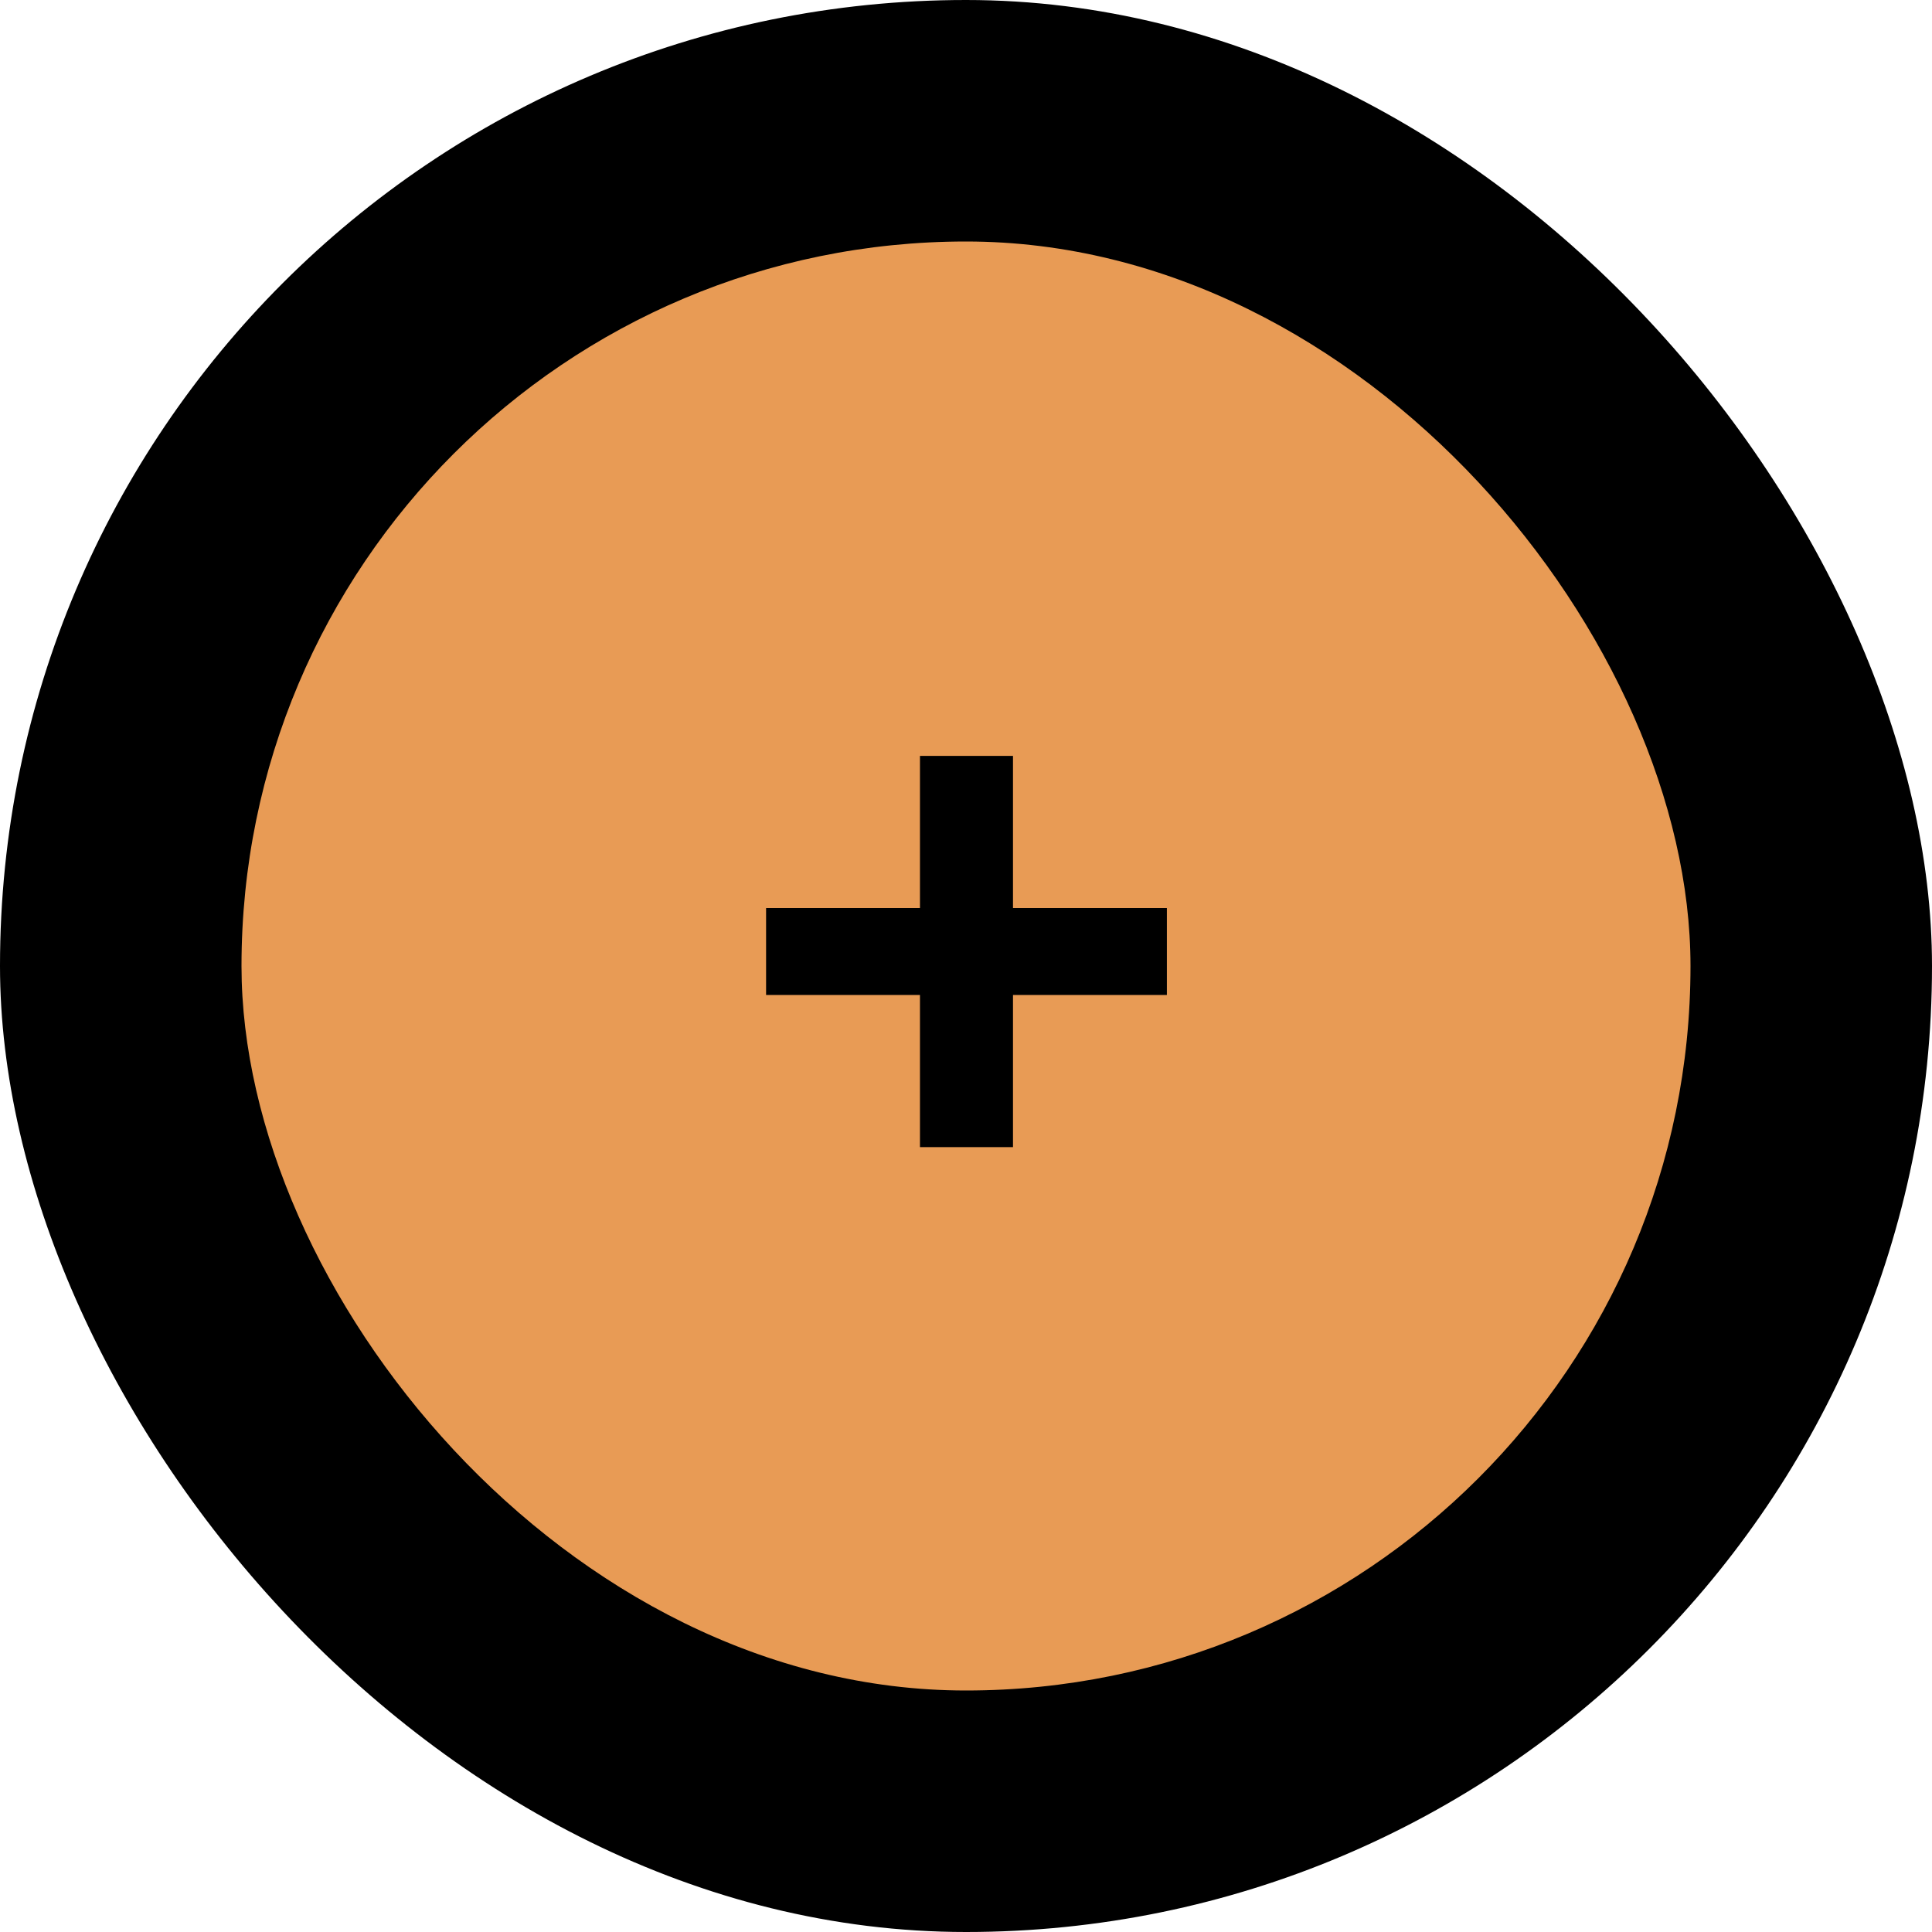 <?xml version="1.0" encoding="UTF-8"?> <svg xmlns="http://www.w3.org/2000/svg" width="40" height="40" viewBox="0 0 40 40" fill="none"> <rect width="40" height="40" rx="20" fill="black"></rect> <rect x="5" y="5" width="30" height="30" rx="15" fill="#E89B55"></rect> <path d="M24.159 20.6H20.973V23.75H19.047V20.6H15.861V18.8H19.047V15.65H20.973V18.8H24.159V20.6Z" fill="black"></path> </svg> 